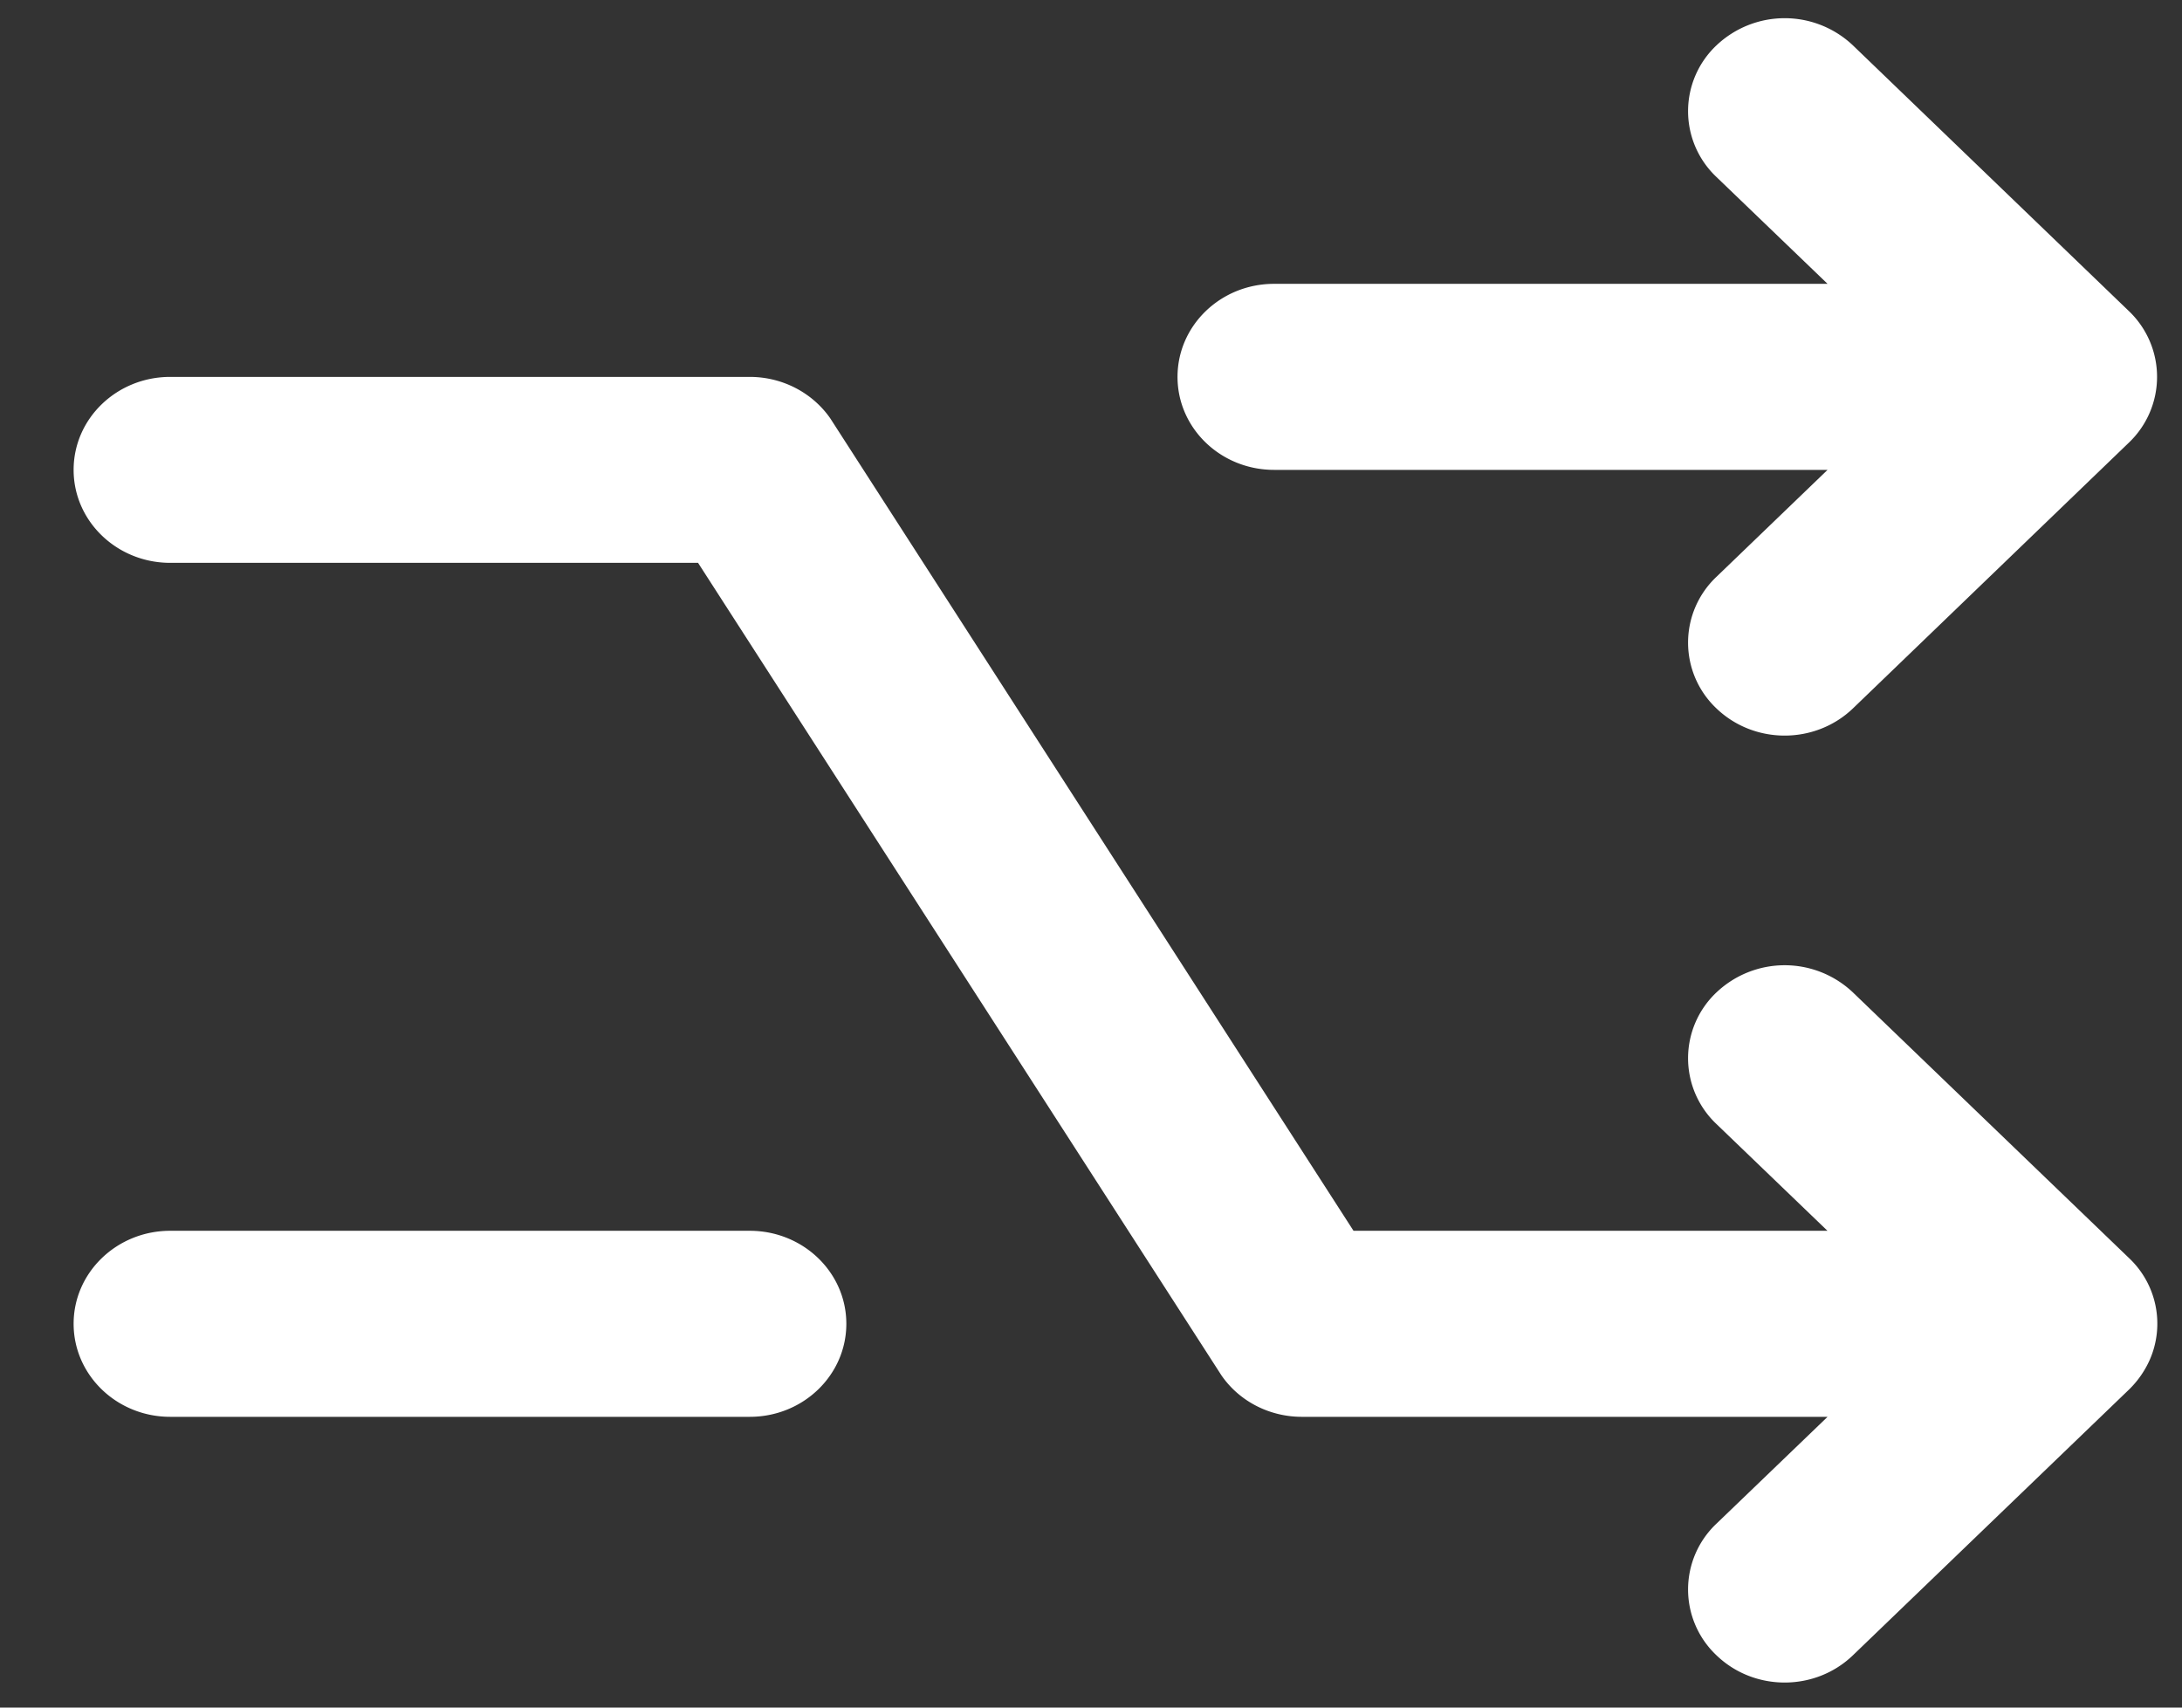 <svg xmlns="http://www.w3.org/2000/svg" width="23" height="18">
    <rect width="100%" height="100%" fill="#333333" stroke="none"/>
    <path fill-rule="evenodd" fill="#FFF" d="m22.44 4.666-2.908 2.801c-.199.191-.46.287-.72.287-.261 0-.521-.096-.72-.287a.954.954 0 0 1 0-1.386l1.172-1.128H13.43c-.563 0-1.018-.439-1.018-.98 0-.542.455-.981 1.018-.981h5.834l-1.172-1.127a.954.954 0 0 1 0-1.386 1.046 1.046 0 0 1 1.44 0l2.908 2.8a.958.958 0 0 1 0 1.387zm-3.177 8.308-1.171-1.126a.954.954 0 0 1 0-1.386 1.046 1.046 0 0 1 1.44 0l2.908 2.798a.95.95 0 0 1 .221 1.072 1.012 1.012 0 0 1-.221.317l-2.908 2.799c-.199.192-.46.288-.72.288-.261 0-.521-.096-.72-.288a.954.954 0 0 1 0-1.386l1.172-1.127h-5.542c-.341 0-.659-.164-.847-.437L7.358 5.933H1.794c-.562 0-1.018-.439-1.018-.98 0-.542.456-.98 1.018-.98h6.109c.341 0 .658.164.848.436l5.516 8.565h4.996zm-17.469 0h6.109c.563 0 1.018.439 1.018.98 0 .542-.455.981-1.018.981H1.794c-.562 0-1.018-.439-1.018-.981 0-.541.456-.98 1.018-.98z"/>
</svg>
